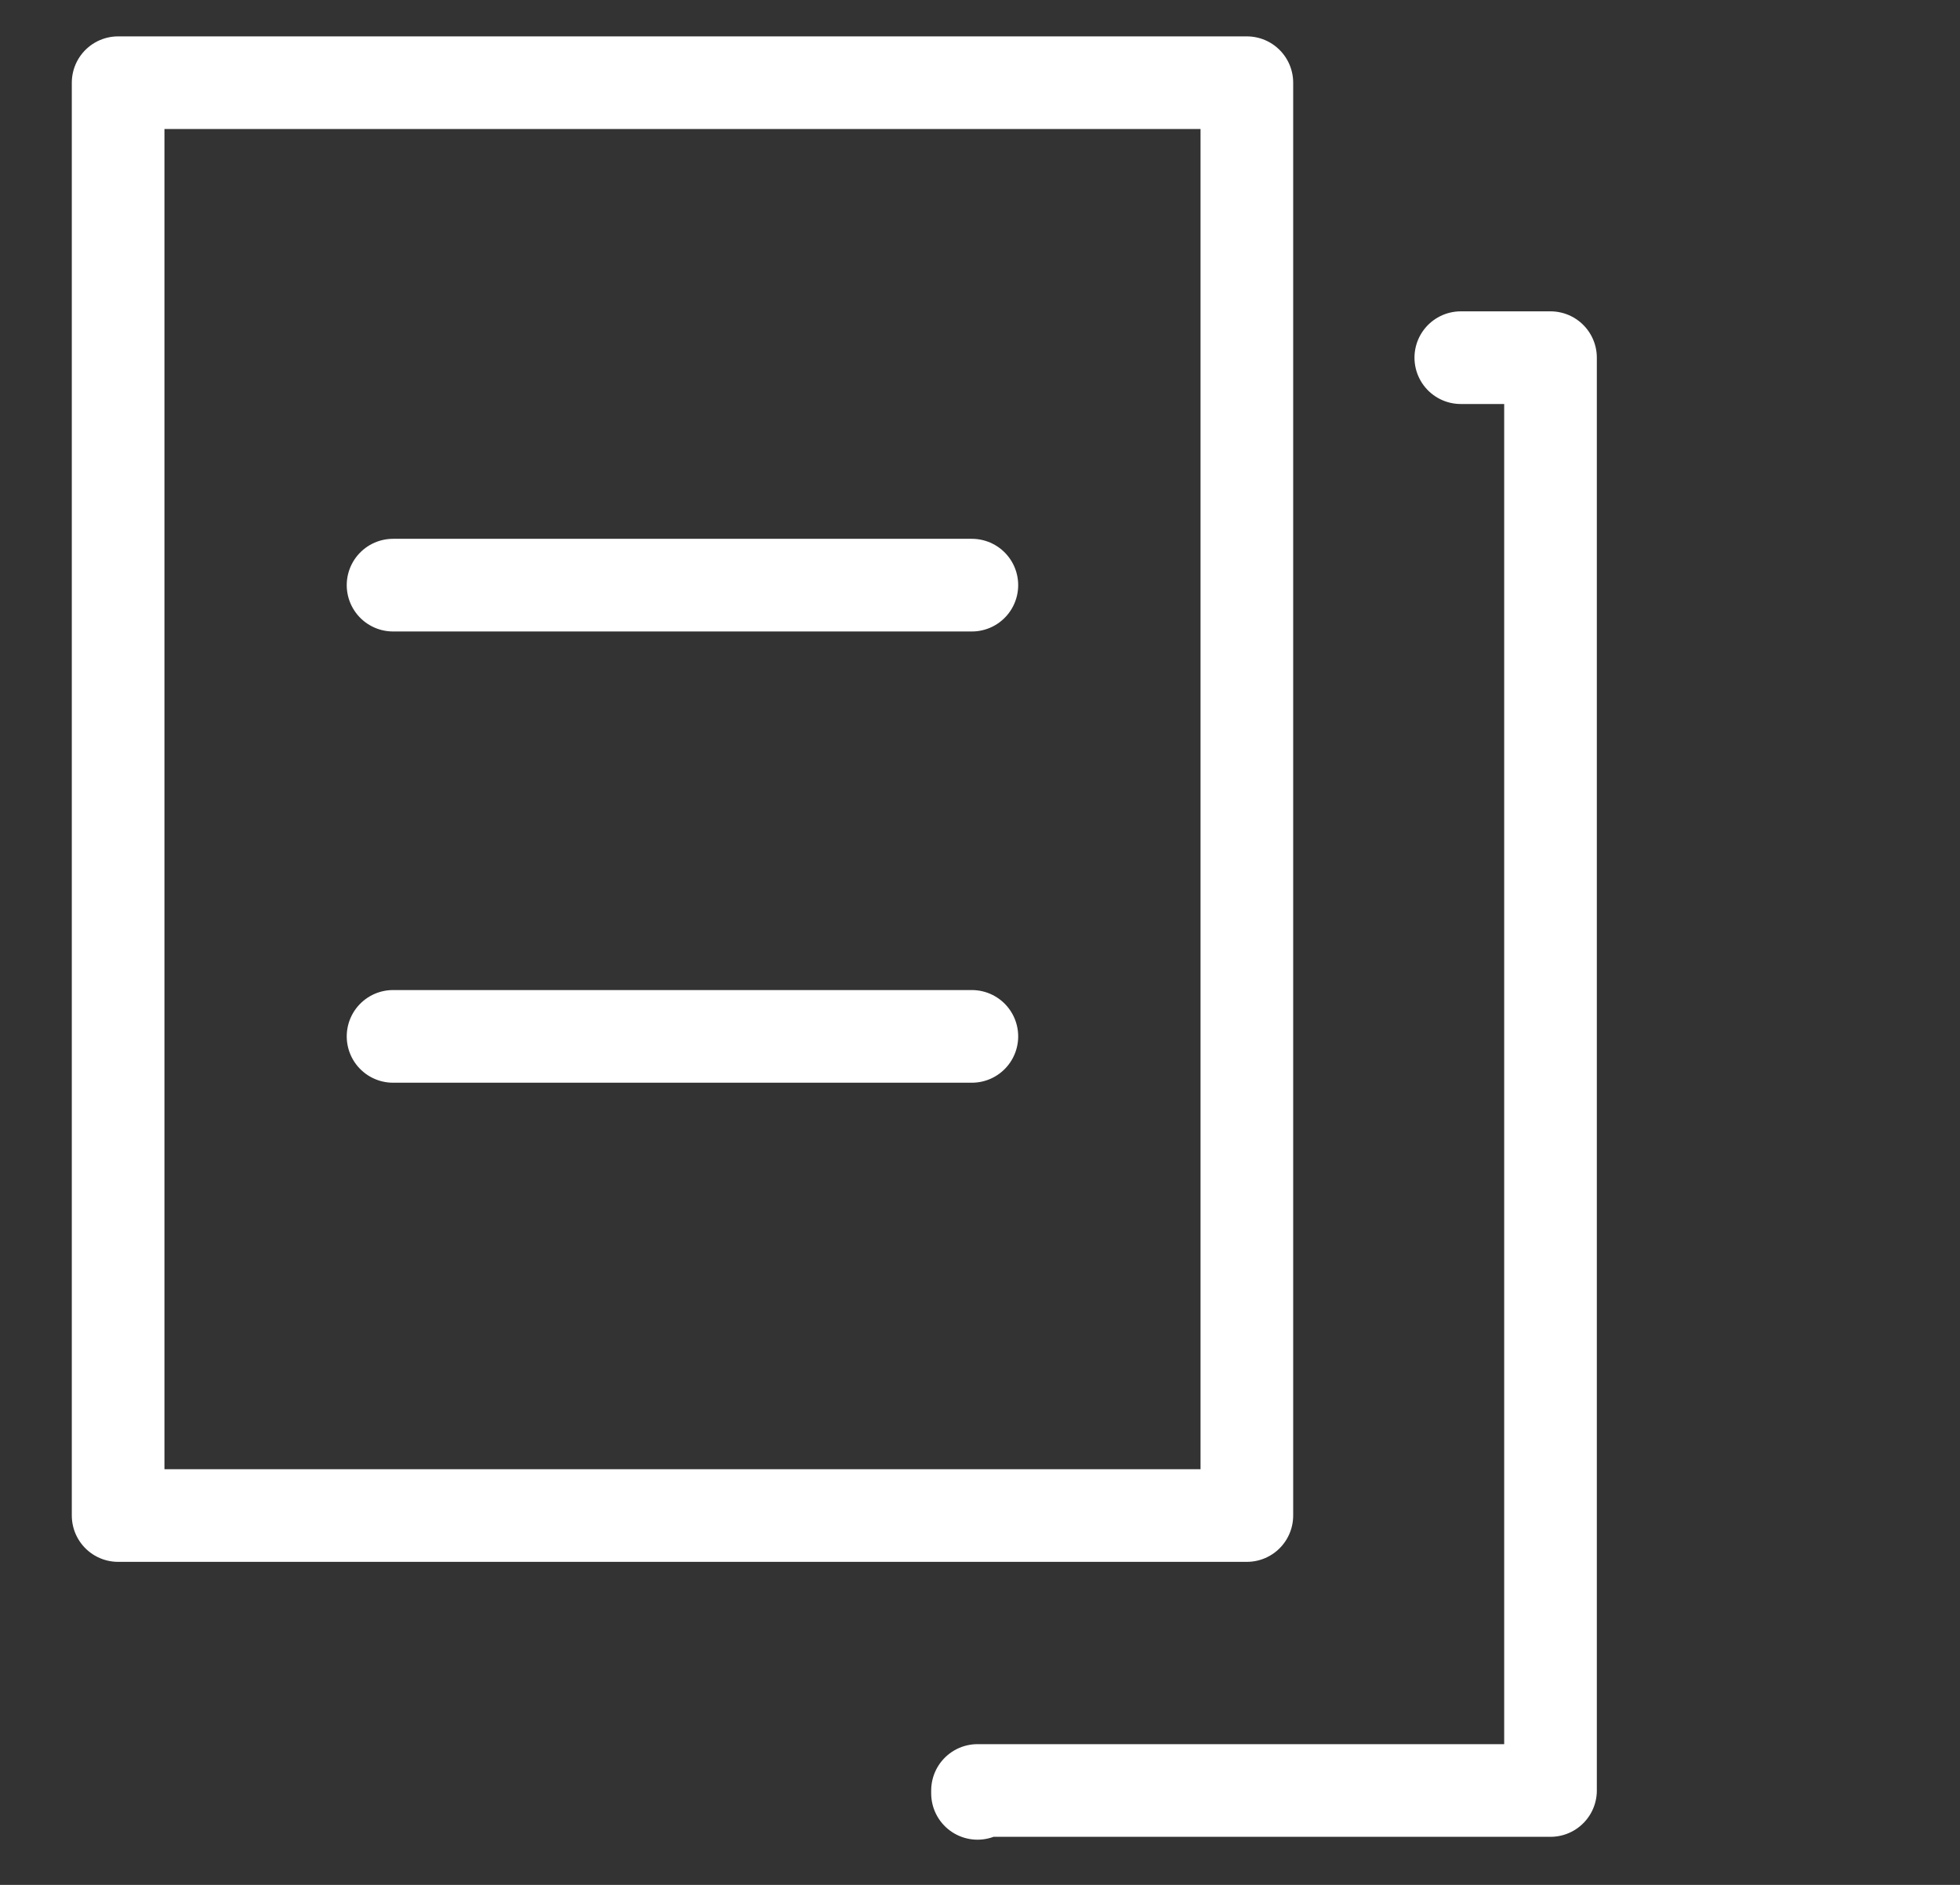 <svg width="26" height="25" viewBox="0 0 26 25" fill="none" xmlns="http://www.w3.org/2000/svg">
<rect x="0" y="0" width="26" height="25" fill="#333333" stroke="none"/>
<g clip-path="url(#clip0_174_24352)">
<path d="M16.54 20.101H1.567V1.097H16.54V20.101Z" stroke="white" stroke-width="1.229" stroke-miterlimit="10" stroke-linecap="round" stroke-linejoin="round"/>
<path d="M19.378 4.744H20.568V23.748H12.967V23.786" stroke="white" stroke-width="1.229" stroke-miterlimit="10" stroke-linecap="round" stroke-linejoin="round"/>
<path d="M5.214 7.761H12.892" stroke="white" stroke-width="1.229" stroke-miterlimit="10" stroke-linecap="round" stroke-linejoin="round"/>
<path d="M5.214 13.746H12.892" stroke="white" stroke-width="1.229" stroke-miterlimit="10" stroke-linecap="round" stroke-linejoin="round"/>
</g>
<defs>
<clipPath id="clip0_174_24352">
<rect width="24.57" height="24.57" fill="white" transform="translate(0.607 0.137)"/>
</clipPath>
</defs>
</svg>
